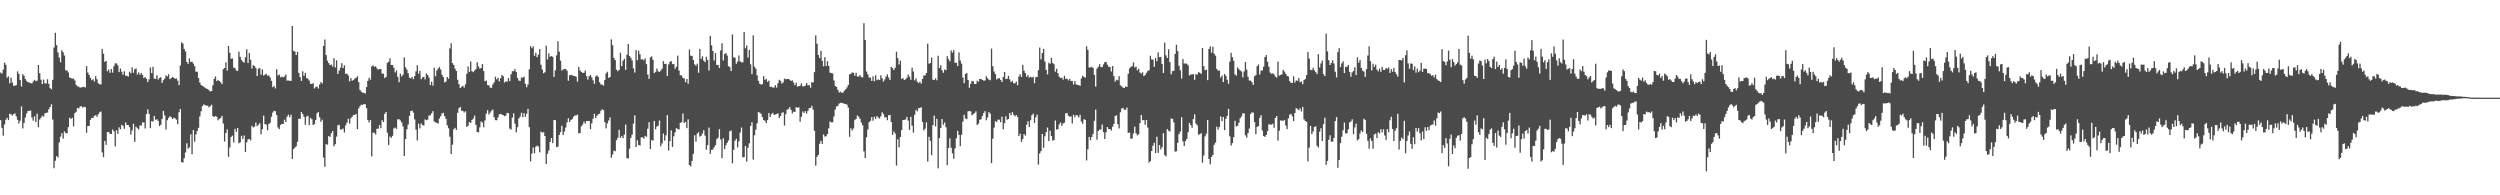 <?xml version="1.0" encoding="UTF-8"?>
<svg xmlns="http://www.w3.org/2000/svg" width="1920" height="150">
  <path d="M0 55.726h1v36.516H0zM1 56.529h1v41.696H1zM2 53.522h1v50.627H2zM3 48.061h1v47.523H3zM4 49.761h1v42.170H4zM5 59.628h1v30.897H5zM6 58.692h1v33.550H6zM7 64.000h1v23.353H7zM8 59.672h1v28.176H8zM9 63.387h1v25.351H9zM10 65.840h1v21.847H10zM11 65.797h1v21.307H11zM12 65.373h1v24.033H12zM13 54.813h1v37.262H13zM14 56.760h1v38.089H14zM15 61.443h1v31.298H15zM16 66.408h1v15.367H16zM17 56.957h1v41.685H17zM18 58.166h1v36.230H18zM19 60.709h1v29.579H19zM20 62.318h1v24.768H20zM21 63.126h1v22.174H21zM22 63.446h1v21.774H22zM23 63.819h1v20.998H23zM24 64.091h1v26.153H24zM25 62.572h1v30.112H25zM26 61.304h1v28.013H26zM27 62.411h1v31.284H27zM28 61.906h1v25.418H28zM29 49.937h1v47.787H29zM30 56.239h1v35.633H30zM31 61.194h1v29.178H31zM32 64.529h1v24.337H32zM33 61.141h1v28.398H33zM34 64.059h1v22.982H34zM35 63.975h1v22.701H35zM36 60.878h1v25.573H36zM37 64.334h1v19.629H37zM38 67.667h1v14.495H38zM39 68.594h1v11.485H39zM40 61.354h1v30.444H40zM41 36.523h1v92.637H41zM42 25.124h1v98.306H42zM43 34.644h1v85.290H43zM44 40.263h1v80.616H44zM45 44.108h1v65.370H45zM46 47.818h1v57.164H46zM47 38.594h1v63.742H47zM48 40.153h1v66.345H48zM49 42.648h1v58.265H49zM50 53.975h1v48.336H50zM51 54.176h1v48.171H51zM52 55.666h1v41.994H52zM53 59.477h1v30.909H53zM54 59.995h1v31.465H54zM55 60.475h1v29.970H55zM56 60.365h1v36.766H56zM57 61.759h1v25.168H57zM58 65.163h1v20.691H58zM59 66.309h1v16.594H59zM60 66.531h1v16.798H60zM61 67.346h1v14.587H61zM62 67.069h1v14.440H62zM63 66.927h1v15.770H63zM64 66.673h1v15.287H64zM65 67.154h1v15.182H65zM66 50.807h1v51.057H66zM67 55.717h1v41.032H67zM68 57.550h1v39.192H68zM69 59.814h1v32.257H69zM70 61.578h1v28.878H70zM71 60.887h1v29.730H71zM72 62.565h1v26.333H72zM73 58.450h1v30.080H73zM74 60.908h1v28.817H74zM75 64.014h1v23.722H75zM76 64.705h1v21.630H76zM77 64.863h1v20.778H77zM78 37.482h1v79.600H78zM79 41.279h1v79.462H79zM80 47.527h1v60.710H80zM81 46.815h1v64.443H81zM82 54.735h1v46.690H82zM83 53.375h1v48.043H83zM84 55.898h1v46.915H84zM85 53.027h1v49.888H85zM86 55.762h1v43.674H86zM87 50.931h1v49.835H87zM88 48.621h1v63.800H88zM89 48.708h1v51.350H89zM90 50.171h1v52.584H90zM91 55.348h1v42.470H91zM92 52.570h1v46.775H92zM93 55.106h1v40.751H93zM94 57.468h1v39.222H94zM95 54.794h1v44.131H95zM96 58.175h1v35.862H96zM97 58.143h1v37.810H97zM98 58.818h1v37.189H98zM99 55.035h1v42.625H99zM100 56.250h1v47.162H100zM101 51.773h1v48.407H101zM102 55.909h1v39.185H102zM103 53.158h1v55.818H103zM104 52.560h1v44.715H104zM105 57.175h1v41.282H105zM106 55.602h1v43.841H106zM107 57.417h1v38.998H107zM108 56.035h1v40.375H108zM109 57.614h1v36.370H109zM110 59.953h1v34.106H110zM111 59.152h1v39.522H111zM112 60.521h1v27.111H112zM113 63.066h1v20.842H113zM114 60.908h1v26.496H114zM115 51.794h1v46.635H115zM116 56.179h1v36.839H116zM117 51.329h1v42.119H117zM118 60.361h1v28.750H118zM119 60.606h1v31.403H119zM120 57.834h1v33.747H120zM121 61.123h1v31.744H121zM122 59.887h1v36.908H122zM123 59.294h1v36.530H123zM124 63.622h1v27.789H124zM125 61.583h1v23.571H125zM126 60.425h1v28.208H126zM127 57.836h1v41.639H127zM128 58.724h1v33.584H128zM129 56.985h1v33.564H129zM130 60.752h1v28.460H130zM131 59.988h1v30.032H131zM132 59.056h1v32.360H132zM133 59.740h1v30.666H133zM134 60.464h1v30.428H134zM135 60.281h1v31.634H135zM136 61.929h1v33.452H136zM137 65.362h1v20.815H137zM138 50.258h1v33.394H138zM139 32.499h1v91.998H139zM140 33.495h1v91.344H140zM141 37.608h1v83.900H141zM142 39.528h1v77.583H142zM143 47.601h1v62.490H143zM144 49.075h1v65.068H144zM145 44.849h1v68.359H145zM146 47.575h1v55.615H146zM147 47.328h1v71.188H147zM148 48.784h1v51.108H148zM149 50.803h1v57.988H149zM150 55.101h1v48.155H150zM151 55.021h1v45.539H151zM152 59.999h1v38.183H152zM153 63.396h1v25.983H153zM154 65.291h1v20.146H154zM155 66.021h1v15.441H155zM156 66.527h1v13.642H156zM157 67.367h1v13.431H157zM158 67.987h1v13.161H158zM159 68.401h1v12.687H159zM160 69.349h1v13.175H160zM161 70.251h1v11.245H161zM162 69.894h1v10.524H162zM163 65.554h1v23.742H163zM164 60.642h1v29.158H164zM165 58.731h1v30.350H165zM166 62.334h1v27.334H166zM167 61.338h1v31.046H167zM168 62.192h1v29.062H168zM169 63.201h1v27.363H169zM170 64.600h1v24.452H170zM171 53.078h1v41.831H171zM172 52.215h1v56.494H172zM173 47.820h1v54.328H173zM174 54.179h1v45.184H174zM175 35.287h1v85.189H175zM176 40.526h1v72.728H176zM177 45.049h1v60.142H177zM178 44.925h1v59.213H178zM179 51.908h1v57.563H179zM180 52.393h1v46.562H180zM181 54.119h1v47.215H181zM182 54.453h1v43.836H182zM183 39.608h1v70.428H183zM184 43.620h1v65.731H184zM185 46.030h1v58.251H185zM186 47.397h1v59.380H186zM187 48.061h1v56.045H187zM188 44.007h1v72.658H188zM189 37.830h1v71.490H189zM190 48.367h1v58.666H190zM191 40.643h1v66.054H191zM192 45.909h1v61.888H192zM193 52.615h1v44.012H193zM194 50.008h1v47.830H194zM195 50.693h1v46.571H195zM196 52.295h1v41.861H196zM197 58.367h1v38.524H197zM198 52.663h1v43.177H198zM199 52.375h1v42.259H199zM200 57.362h1v45.784H200zM201 53.362h1v45.843H201zM202 58.079h1v30.739H202zM203 57.269h1v38.013H203zM204 56.683h1v39.000H204zM205 58.125h1v41.936H205zM206 57.923h1v37.340H206zM207 59.509h1v34.781H207zM208 62.068h1v27.576H208zM209 66.975h1v19.453H209zM210 65.936h1v19.224H210zM211 67.957h1v17.514H211zM212 53.149h1v35.218H212zM213 57.960h1v39.934H213zM214 57.301h1v41.895H214zM215 59.342h1v36.601H215zM216 58.896h1v36.139H216zM217 59.459h1v35.763H217zM218 58.699h1v33.227H218zM219 57.220h1v36.491H219zM220 61.823h1v27.782H220zM221 61.862h1v26.194H221zM222 61.990h1v28.084H222zM223 62.132h1v25.944H223zM224 19.936h1v102.133H224zM225 39.061h1v75.443H225zM226 39.645h1v73.710H226zM227 42.304h1v70.039H227zM228 39.793h1v69.089H228zM229 55.891h1v35.372H229zM230 59.177h1v32.126H230zM231 62.123h1v23.907H231zM232 54.774h1v32.852H232zM233 58.276h1v31.451H233zM234 56.001h1v39.771H234zM235 59.972h1v29.540H235zM236 60.464h1v28.400H236zM237 61.917h1v34.191H237zM238 64.403h1v26.159H238zM239 64.426h1v27.169H239zM240 63.881h1v32.113H240zM241 67.921h1v27.315H241zM242 66.861h1v25.290H242zM243 66.417h1v20.627H243zM244 67.976h1v18.112H244zM245 64.794h1v25.251H245zM246 63.041h1v30.515H246zM247 64.121h1v27.768H247zM248 35.248h1v85.750H248zM249 30.304h1v97.801H249zM250 42.307h1v68.366H250zM251 46.596h1v64.555H251zM252 48.500h1v55.963H252zM253 50.024h1v55.187H253zM254 49.606h1v52.731H254zM255 51.146h1v49.533H255zM256 44.719h1v67.682H256zM257 51.796h1v58.936H257zM258 46.358h1v58.576H258zM259 56.792h1v39.451H259zM260 54.270h1v41.586H260zM261 51.979h1v47.574H261zM262 48.555h1v50.893H262zM263 52.295h1v46.395H263zM264 50.166h1v51.600H264zM265 56.724h1v39.542H265zM266 56.596h1v37.572H266zM267 57.978h1v33.227H267zM268 62.482h1v32.479H268zM269 59.946h1v30.906H269zM270 62.022h1v27.638H270zM271 61.464h1v26.830H271zM272 60.239h1v27.974H272zM273 59.784h1v27.665H273zM274 58.642h1v40.511H274zM275 63.187h1v20.133H275zM276 69.079h1v12.426H276zM277 70.388h1v10.009H277zM278 71.189h1v9.469H278zM279 71.242h1v8.631H279zM280 71.823h1v8.277H280zM281 66.888h1v16.178H281zM282 62.075h1v30.110H282zM283 59.681h1v34.443H283zM284 61.194h1v31.053H284zM285 51.050h1v69.071H285zM286 50.157h1v51.794H286zM287 51.263h1v50.636H287zM288 50.928h1v52.362H288zM289 52.478h1v46.388H289zM290 53.510h1v45.358H290zM291 53.007h1v43.120H291zM292 53.039h1v45.434H292zM293 56.520h1v35.793H293zM294 56.641h1v37.070H294zM295 59.974h1v27.452H295zM296 59.024h1v26.972H296zM297 48.253h1v53.708H297zM298 47.420h1v64.008H298zM299 44.735h1v60.098H299zM300 49.924h1v55.976H300zM301 49.905h1v54.454H301zM302 52.041h1v46.633H302zM303 55.614h1v42.403H303zM304 54.078h1v44.891H304zM305 58.971h1v32.696H305zM306 63.132h1v28.441H306zM307 56.632h1v35.880H307zM308 58.699h1v35.349H308zM309 57.346h1v39.714H309zM310 44.021h1v75.796H310zM311 51.723h1v55.024H311zM312 53.476h1v45.805H312zM313 56.232h1v39.419H313zM314 59.718h1v29.270H314zM315 60.196h1v25.141H315zM316 59.072h1v25.811H316zM317 60.821h1v25.731H317zM318 58.443h1v33.296H318zM319 54.797h1v44.804H319zM320 50.098h1v57.755H320zM321 56.618h1v38.386H321zM322 54.355h1v44.239H322zM323 60.837h1v33.914H323zM324 59.358h1v36.638H324zM325 59.052h1v37.386H325zM326 60.999h1v30.732H326zM327 56.385h1v35.978H327zM328 57.660h1v34.207H328zM329 59.578h1v29.229H329zM330 65.327h1v23.122H330zM331 62.782h1v24.303H331zM332 65.765h1v19.581H332zM333 52.043h1v41.236H333zM334 58.594h1v35.415H334zM335 54.112h1v40.265H335zM336 52.650h1v42.282H336zM337 51.565h1v39.448H337zM338 53.391h1v35.791H338zM339 57.438h1v29.712H339zM340 59.262h1v27.432H340zM341 63.293h1v25.942H341zM342 62.643h1v28.645H342zM343 59.120h1v37.132H343zM344 60.498h1v37.993H344zM345 37.161h1v67.835H345zM346 33.266h1v85.022H346zM347 48.422h1v62.683H347zM348 49.805h1v49.483H348zM349 52.766h1v45.427H349zM350 54.549h1v45.248H350zM351 61.251h1v25.372H351zM352 64.684h1v18.489H352zM353 67.612h1v14.509H353zM354 66.657h1v18.336H354zM355 65.829h1v19.480H355zM356 67.259h1v19.185H356zM357 64.705h1v20.726H357zM358 56.689h1v40.762H358zM359 51.052h1v45.512H359zM360 55.174h1v38.585H360zM361 47.214h1v47.260H361zM362 54.666h1v37.560H362zM363 55.396h1v35.624H363zM364 54.174h1v34.612H364zM365 53.117h1v42.726H365zM366 47.765h1v53.660H366zM367 50.990h1v50.703H367zM368 52.707h1v45.127H368zM369 52.279h1v41.009H369zM370 49.203h1v44.937H370zM371 54.572h1v43.154H371zM372 62.357h1v30.149H372zM373 61.924h1v25.310H373zM374 65.311h1v19.332H374zM375 65.545h1v22.477H375zM376 67.268h1v19.284H376zM377 67.458h1v17.510H377zM378 64.861h1v19.306H378zM379 63.215h1v26.819H379zM380 58.900h1v33.346H380zM381 60.960h1v31.424H381zM382 59.683h1v30.458H382zM383 62.535h1v25.237H383zM384 60.157h1v27.306H384zM385 57.616h1v30.462H385zM386 58.582h1v29.858H386zM387 63.334h1v25.928H387zM388 62.547h1v26.166H388zM389 62.691h1v23.996H389zM390 59.921h1v27.082H390zM391 62.251h1v36.473H391zM392 57.021h1v42.502H392zM393 54.682h1v35.706H393zM394 54.620h1v32.426H394zM395 53.057h1v41.911H395zM396 55.371h1v46.283H396zM397 59.862h1v37.867H397zM398 61.880h1v29.064H398zM399 62.119h1v27.432H399zM400 59.505h1v27.063H400zM401 59.690h1v30.364H401zM402 58.809h1v28.057H402zM403 64.368h1v25.356H403zM404 66.955h1v20.449H404zM405 64.858h1v18.775H405zM406 53.242h1v44.440H406zM407 35.440h1v88.524H407zM408 37.035h1v80.911H408zM409 35.582h1v77.679H409zM410 42.899h1v74.871H410zM411 40.469h1v72.229H411zM412 43.952h1v67.817H412zM413 41.933h1v70.618H413zM414 37.692h1v79.291H414zM415 49.690h1v51.366H415zM416 53.350h1v48.531H416zM417 56.321h1v45.139H417zM418 55.513h1v48.945H418zM419 35.120h1v90.895H419zM420 45.644h1v72.472H420zM421 41.002h1v74.624H421zM422 43.586h1v65.427H422zM423 43.066h1v62.955H423zM424 43.645h1v66.258H424zM425 59.061h1v33.081H425zM426 54.018h1v38.318H426zM427 42.503h1v70.570H427zM428 31.689h1v80.947H428zM429 39.681h1v64.049H429zM430 46.550h1v54.919H430zM431 54.112h1v42.481H431zM432 53.345h1v50.389H432zM433 52.972h1v48.107H433zM434 53.064h1v44.907H434zM435 54.266h1v39.673H435zM436 62.013h1v28.824H436zM437 57.818h1v35.876H437zM438 57.458h1v34.587H438zM439 57.852h1v33.674H439zM440 58.191h1v31.515H440zM441 58.392h1v30.263H441zM442 59.086h1v29.574H442zM443 62.714h1v25.299H443zM444 51.366h1v51.044H444zM445 54.073h1v48.135H445zM446 55.231h1v41.799H446zM447 56.005h1v39.618H447zM448 55.870h1v37.505H448zM449 54.188h1v40.774H449zM450 58.477h1v34.470H450zM451 61.082h1v31.891H451zM452 58.395h1v34.486H452zM453 57.575h1v41.669H453zM454 59.418h1v35.301H454zM455 61.702h1v29.501H455zM456 64.327h1v23.040H456zM457 58.674h1v32.039H457zM458 57.813h1v31.156H458zM459 59.189h1v28.544H459zM460 63.158h1v24.166H460zM461 64.796h1v20.243H461zM462 64.970h1v18.952H462zM463 65.749h1v18.842H463zM464 61.388h1v32.408H464zM465 56.316h1v42.275H465zM466 55.094h1v39.682H466zM467 59.789h1v32.774H467zM468 59.111h1v31.073H468zM469 30.240h1v90.961H469zM470 34.721h1v83.955H470zM471 44.451h1v71.250H471zM472 46.246h1v69.929H472zM473 53.439h1v54.214H473zM474 54.698h1v51.151H474zM475 53.700h1v45.976H475zM476 40.556h1v65.280H476zM477 50.803h1v53.683H477zM478 46.664h1v59.471H478zM479 45.122h1v58.228H479zM480 53.611h1v42.014H480zM481 41.970h1v79.494H481zM482 33.783h1v87.995H482zM483 43.011h1v71.179H483zM484 44.408h1v61.481H484zM485 46.447h1v57.002H485zM486 52.444h1v42.593H486zM487 55.708h1v32.923H487zM488 38.466h1v74.447H488zM489 46.227h1v61.492H489zM490 38.972h1v72.319H490zM491 41.734h1v70.066H491zM492 45.653h1v59.876H492zM493 45.474h1v60.005H493zM494 46.328h1v60.190H494zM495 44.870h1v59.480H495zM496 49.255h1v55.791H496zM497 57.227h1v41.589H497zM498 60.567h1v33.271H498zM499 44.092h1v70.389H499zM500 43.275h1v64.278H500zM501 45.943h1v62.092H501zM502 56.170h1v36.715H502zM503 55.158h1v44.102H503zM504 52.643h1v44.518H504zM505 54.769h1v41.735H505zM506 55.257h1v37.299H506zM507 54.169h1v58.204H507zM508 52.755h1v57.361H508zM509 46.948h1v55.642H509zM510 49.134h1v58.913H510zM511 48.958h1v54.967H511zM512 58.308h1v30.137H512zM513 49.514h1v66.169H513zM514 47.619h1v60.847H514zM515 46.852h1v53.278H515zM516 49.285h1v63.562H516zM517 49.045h1v55.658H517zM518 52.849h1v48.760H518zM519 51.256h1v47.148H519zM520 42.686h1v56.400H520zM521 54.188h1v45.228H521zM522 57.779h1v36.507H522zM523 57.884h1v35.999H523zM524 59.793h1v27.393H524zM525 60.210h1v34.234H525zM526 63.110h1v30.430H526zM527 60.681h1v37.718H527zM528 64.330h1v27.327H528zM529 38.001h1v88.739H529zM530 42.826h1v84.949H530zM531 42.860h1v80.733H531zM532 46.104h1v72.028H532zM533 49.429h1v54.482H533zM534 50.498h1v58.284H534zM535 48.921h1v53.710H535zM536 55.785h1v45.695H536zM537 37.576h1v67.343H537zM538 45.186h1v59.098H538zM539 43.236h1v59.332H539zM540 46.580h1v53.438H540zM541 47.754h1v56.448H541zM542 43.623h1v71.277H542zM543 46.095h1v65.370H543zM544 54.151h1v43.843H544zM545 27.521h1v90.650H545zM546 34.822h1v80.282H546zM547 39.171h1v75.610H547zM548 46.440h1v66.617H548zM549 40.846h1v70.593H549zM550 49.919h1v56.917H550zM551 49.796h1v55.969H551zM552 52.162h1v46.992H552zM553 38.821h1v68.357H553zM554 33.174h1v88.341H554zM555 46.516h1v59.700H555zM556 41.524h1v72.996H556zM557 40.709h1v70.916H557zM558 42.629h1v67.047H558zM559 50.784h1v57.091H559zM560 51.572h1v49.222H560zM561 54.556h1v45.619H561zM562 26.422h1v98.915H562zM563 44.035h1v71.037H563zM564 44.328h1v63.756H564zM565 48.930h1v57.615H565zM566 47.239h1v65.979H566zM567 42.622h1v65.942H567zM568 47.179h1v54.607H568zM569 47.889h1v50.082H569zM570 47.880h1v72.969H570zM571 24.582h1v96.070H571zM572 37.058h1v74.983H572zM573 34.914h1v89.192H573zM574 44.213h1v69.320H574zM575 38.351h1v71.689H575zM576 49.397h1v47.336H576zM577 56.953h1v36.928H577zM578 27.127h1v95.463H578zM579 51.176h1v52.774H579zM580 52.785h1v46.809H580zM581 57.891h1v36.839H581zM582 62.075h1v23.905H582zM583 64.318h1v22.252H583zM584 64.986h1v22.392H584zM585 64.597h1v25.340H585zM586 58.475h1v33.809H586zM587 61.322h1v31.396H587zM588 60.521h1v34.056H588zM589 62.860h1v29.426H589zM590 61.880h1v24.903H590zM591 66.779h1v23.058H591zM592 66.566h1v21.115H592zM593 67.335h1v19.316H593zM594 67.172h1v21.028H594zM595 65.403h1v22.536H595zM596 67.278h1v20.201H596zM597 63.906h1v23.108H597zM598 61.253h1v29.396H598zM599 62.121h1v26.944H599zM600 64.208h1v22.426H600zM601 63.279h1v23.010H601zM602 60.384h1v36.015H602zM603 60.896h1v26.812H603zM604 60.667h1v23.628H604zM605 60.610h1v23.168H605zM606 61.244h1v21.014H606zM607 62.215h1v22.179H607zM608 61.681h1v25.390H608zM609 63.373h1v22.325H609zM610 65.421h1v20.577H610zM611 63.535h1v18.794H611zM612 66.536h1v16.242H612zM613 66.126h1v16.276H613zM614 65.801h1v27.711H614zM615 64.005h1v25.708H615zM616 66.341h1v19.242H616zM617 66.257h1v20.540H617zM618 65.691h1v19.634H618zM619 63.698h1v23.491H619zM620 65.524h1v19.620H620zM621 65.343h1v17.681H621zM622 67.346h1v15.537H622zM623 63.114h1v18.210H623zM624 63.316h1v20.888H624zM625 55.380h1v45.081H625zM626 27.187h1v100.048H626zM627 33.655h1v86.791H627zM628 42.263h1v76.720H628zM629 44.582h1v65.827H629zM630 39.038h1v69.114H630zM631 46.646h1v63.836H631zM632 50.880h1v52.383H632zM633 43.941h1v60.950H633zM634 50.686h1v53.932H634zM635 47.026h1v55.898H635zM636 50.624h1v47.942H636zM637 55.847h1v37.430H637zM638 56.129h1v37.867H638zM639 56.435h1v37.535H639zM640 61.800h1v27.638H640zM641 65.996h1v18.107H641zM642 66.758h1v15.022H642zM643 69.035h1v12.245H643zM644 70.999h1v8.588H644zM645 70.409h1v8.535H645zM646 71.219h1v7.789H646zM647 71.054h1v8.290H647zM648 69.656h1v10.062H648zM649 68.543h1v11.254H649zM650 67.113h1v13.307H650zM651 65.254h1v17.384H651zM652 57.081h1v47.981H652zM653 56.687h1v41.806H653zM654 55.595h1v44.660H654zM655 55.930h1v42.710H655zM656 58.131h1v34.147H656zM657 55.911h1v35.365H657zM658 58.743h1v29.913H658zM659 58.797h1v30.920H659zM660 57.715h1v33.557H660zM661 59.191h1v34.894H661zM662 59.507h1v36.626H662zM663 17.823h1v98.430H663zM664 30.666h1v90.753H664zM665 54.916h1v50.549H665zM666 57.085h1v42.342H666zM667 59.544h1v34.285H667zM668 59.587h1v33.177H668zM669 62.123h1v27.837H669zM670 58.614h1v34.099H670zM671 62.409h1v27.242H671zM672 57.829h1v33.424H672zM673 61.624h1v27.496H673zM674 60.949h1v29.393H674zM675 61.418h1v29.595H675zM676 57.877h1v31.449H676zM677 60.139h1v26.070H677zM678 62.668h1v24.958H678zM679 60.972h1v29.190H679zM680 58.807h1v31.183H680zM681 57.106h1v35.221H681zM682 59.621h1v28.892H682zM683 61.391h1v26.871H683zM684 51.421h1v42.282H684zM685 52.393h1v51.177H685zM686 53.735h1v47.219H686zM687 52.027h1v50.549H687zM688 39.725h1v87.384H688zM689 44.646h1v62.325H689zM690 49.567h1v63.633H690zM691 46.509h1v58.718H691zM692 60.571h1v39.352H692zM693 59.990h1v32.206H693zM694 61.446h1v30.600H694zM695 60.905h1v30.868H695zM696 59.756h1v30.018H696zM697 57.239h1v35.370H697zM698 58.859h1v40.890H698zM699 61.240h1v28.483H699zM700 52.020h1v44.500H700zM701 54.952h1v46.878H701zM702 61.700h1v26.443H702zM703 60.171h1v24.216H703zM704 62.801h1v22.744H704zM705 63.821h1v19.286H705zM706 62.723h1v20.156H706zM707 64.181h1v18.212H707zM708 60.610h1v33.040H708zM709 58.031h1v42.104H709zM710 57.905h1v40.888H710zM711 56.065h1v37.881H711zM712 33.552h1v90.492H712zM713 48.889h1v56.182H713zM714 48.457h1v59.709H714zM715 44.174h1v75.029H715zM716 61.246h1v34.848H716zM717 61.501h1v27.272H717zM718 60.233h1v36.777H718zM719 61.636h1v29.581H719zM720 42.783h1v86.498H720zM721 52.286h1v53.726H721zM722 50.084h1v48.256H722zM723 53.941h1v37.523H723zM724 55.863h1v39.986H724zM725 53.334h1v40.751H725zM726 53.904h1v43.834H726zM727 43.128h1v83.685H727zM728 45.490h1v68.148H728zM729 47.134h1v59.103H729zM730 38.759h1v74.710H730zM731 40.455h1v77.363H731zM732 38.450h1v83.523H732zM733 48.262h1v65.642H733zM734 48.255h1v57.956H734zM735 50.757h1v49.762H735zM736 40.256h1v63.337H736zM737 46.426h1v65.876H737zM738 48.839h1v54.674H738zM739 59.475h1v34.001H739zM740 63.858h1v24.326H740zM741 56.827h1v34.152H741zM742 56.026h1v35.512H742zM743 61.416h1v24.118H743zM744 67.451h1v17.796H744zM745 64.394h1v21.183H745zM746 62.098h1v26.464H746zM747 62.560h1v25.164H747zM748 64.584h1v22.232H748zM749 64.520h1v21.032H749zM750 62.006h1v33.932H750zM751 62.807h1v32.165H751zM752 60.599h1v31.453H752zM753 60.626h1v30.904H753zM754 61.425h1v27.668H754zM755 61.935h1v24.900H755zM756 61.798h1v23.577H756zM757 58.559h1v33.804H757zM758 60.182h1v30.016H758zM759 61.253h1v24.884H759zM760 61.624h1v25.697H760zM761 37.326h1v88.036H761zM762 50.908h1v55.612H762zM763 54.925h1v43.079H763zM764 56.937h1v36.017H764zM765 61.006h1v32.639H765zM766 60.228h1v31.605H766zM767 60.059h1v31.916H767zM768 61.377h1v32.502H768zM769 62.959h1v26.683H769zM770 59.122h1v40.170H770zM771 55.293h1v39.318H771zM772 60.729h1v28.581H772zM773 60.459h1v31.483H773zM774 58.216h1v33.113H774zM775 60.990h1v25.791H775zM776 63.078h1v25.450H776zM777 62.052h1v24.044H777zM778 63.826h1v24.262H778zM779 64.025h1v25.381H779zM780 62.608h1v25.775H780zM781 65.428h1v24.324H781zM782 58.786h1v45.704H782zM783 57.053h1v45.626H783zM784 59.136h1v49.803H784zM785 49.743h1v57.047H785zM786 54.263h1v48.645H786zM787 56.163h1v48.025H787zM788 59.040h1v36.757H788zM789 57.637h1v35.509H789zM790 59.601h1v37.995H790zM791 58.930h1v33.447H791zM792 59.521h1v29.027H792zM793 58.960h1v28.322H793zM794 63.892h1v30.545H794zM795 59.333h1v30.797H795zM796 59.033h1v29.043H796zM797 53.925h1v72.468H797zM798 36.504h1v81.360H798zM799 45.564h1v70.536H799zM800 40.714h1v62.218H800zM801 37.523h1v75.962H801zM802 47.227h1v57.446H802zM803 53.645h1v47.844H803zM804 57.079h1v40.874H804zM805 48.209h1v60.133H805zM806 48.983h1v51.415H806zM807 44.408h1v60.053H807zM808 48.370h1v59.545H808zM809 49.292h1v58.290H809zM810 55.016h1v37.494H810zM811 52.805h1v46.741H811zM812 56.229h1v42.946H812zM813 58.878h1v36.757H813zM814 59.951h1v34.175H814zM815 59.653h1v37.077H815zM816 61.210h1v33.658H816zM817 58.182h1v36.047H817zM818 60.519h1v26.608H818zM819 60.402h1v26.313H819zM820 61.755h1v27.114H820zM821 60.615h1v28.981H821zM822 62.139h1v27.203H822zM823 62.173h1v32.708H823zM824 64.879h1v23.319H824zM825 62.258h1v27.768H825zM826 64.696h1v23.642H826zM827 65.282h1v23.475H827zM828 65.334h1v24.901H828zM829 65.881h1v22.277H829zM830 60.258h1v33.193H830zM831 58.198h1v36.864H831zM832 59.104h1v32.426H832zM833 59.642h1v32.406H833zM834 35.555h1v87.668H834zM835 38.276h1v76.413H835zM836 51.826h1v53.362H836zM837 51.778h1v55.931H837zM838 51.187h1v54.006H838zM839 52.247h1v50.609H839zM840 57.518h1v35.237H840zM841 66.520h1v17.652H841zM842 52.711h1v54.560H842zM843 51.308h1v49.309H843zM844 49.242h1v50.243H844zM845 51.453h1v48.073H845zM846 51.581h1v44.040H846zM847 49.434h1v52.028H847zM848 47.791h1v58.938H848zM849 47.569h1v54.051H849zM850 49.711h1v47.835H850zM851 51.240h1v47.862H851zM852 51.476h1v47.636H852zM853 54.948h1v45.303H853zM854 50.748h1v46.564H854zM855 58.525h1v36.654H855zM856 62.693h1v26.377H856zM857 61.178h1v27.297H857zM858 61.693h1v33.669H858zM859 58.500h1v40.101H859zM860 65.499h1v20.707H860zM861 66.376h1v16.997H861zM862 67.291h1v15.550H862zM863 67.587h1v16.716H863zM864 66.454h1v17.812H864zM865 66.756h1v15.889H865zM866 56.609h1v45.477H866zM867 52.590h1v49.206H867zM868 51.402h1v55.084H868zM869 50.890h1v55.493H869zM870 47.930h1v54.637H870zM871 51.752h1v45.500H871zM872 51.146h1v51.190H872zM873 54.014h1v49.945H873zM874 52.764h1v50.364H874zM875 55.657h1v38.892H875zM876 56.564h1v31.742H876zM877 55.486h1v36.834H877zM878 58.463h1v33.816H878zM879 57.651h1v38.137H879zM880 55.934h1v36.212H880zM881 54.655h1v43.355H881zM882 53.881h1v71.040H882zM883 42.824h1v80.916H883zM884 45.612h1v70.337H884zM885 45.840h1v66.082H885zM886 51.315h1v58.281H886zM887 44.495h1v72.992H887zM888 47.120h1v57.910H888zM889 40.185h1v77.164H889zM890 43.906h1v67.498H890zM891 43.696h1v71.028H891zM892 49.084h1v63.946H892zM893 56.012h1v46.242H893zM894 32.698h1v86.368H894zM895 42.480h1v77.698H895zM896 44.547h1v54.646H896zM897 37.852h1v62.570H897zM898 47.699h1v53.335H898zM899 57.037h1v33.923H899zM900 54.650h1v36.667H900zM901 54.369h1v39.583H901zM902 41.409h1v75.093H902zM903 34.378h1v81.838H903zM904 39.237h1v70.410H904zM905 50.475h1v52.422H905zM906 54.039h1v47.043H906zM907 60.336h1v29.677H907zM908 45.360h1v63.298H908zM909 48.832h1v63.346H909zM910 48.667h1v59.671H910zM911 48.935h1v57.688H911zM912 50.196h1v51.401H912zM913 57.973h1v36.370H913zM914 57.198h1v38.904H914zM915 57.218h1v40.973H915zM916 56.822h1v34.617H916zM917 61.258h1v26.532H917zM918 56.895h1v38.052H918zM919 57.321h1v39.002H919zM920 55.360h1v48.098H920zM921 55.975h1v47.098H921zM922 56.744h1v45.571H922zM923 36.868h1v88.128H923zM924 50.784h1v68.677H924zM925 53.902h1v50.842H925zM926 53.485h1v49.185H926zM927 61.526h1v30.588H927zM928 37.592h1v84.507H928zM929 35.635h1v90.579H929zM930 40.411h1v80.092H930zM931 35.889h1v83.115H931zM932 41.192h1v70.009H932zM933 42.691h1v66.809H933zM934 52.892h1v44.390H934zM935 54.288h1v45.269H935zM936 54.144h1v43.429H936zM937 59.576h1v29.870H937zM938 58.031h1v35.106H938zM939 63.059h1v26.819H939zM940 56.763h1v43.179H940zM941 58.147h1v33.076H941zM942 61.251h1v27.771H942zM943 64.288h1v19.316H943zM944 47.335h1v57.409H944zM945 40.622h1v71.218H945zM946 43.943h1v66.004H946zM947 46.690h1v58.746H947zM948 57.133h1v35.644H948zM949 58.088h1v39.016H949zM950 51.787h1v44.829H950zM951 53.123h1v41.135H951zM952 54.108h1v36.649H952zM953 54.893h1v34.539H953zM954 59.356h1v27.665H954zM955 54.863h1v32.275H955zM956 47.685h1v56.230H956zM957 53.469h1v52.252H957zM958 58.983h1v43.324H958zM959 61.860h1v36.867H959zM960 61.915h1v25.608H960zM961 63.187h1v23.085H961zM962 65.154h1v21.369H962zM963 58.582h1v35.203H963zM964 57.658h1v45.354H964zM965 50.839h1v46.642H965zM966 49.471h1v47.281H966zM967 57.305h1v33.202H967zM968 54.243h1v34.241H968zM969 54.119h1v46.111H969zM970 51.215h1v53.223H970zM971 43.831h1v61.318H971zM972 42.268h1v61.398H972zM973 47.404h1v53.328H973zM974 51.180h1v44.335H974zM975 55.728h1v39.870H975zM976 56.738h1v38.993H976zM977 56.252h1v38.787H977zM978 57.124h1v41.035H978zM979 58.777h1v31.861H979zM980 59.592h1v29.549H980zM981 47.273h1v60.721H981zM982 58.136h1v42.268H982zM983 57.481h1v35.008H983zM984 57.079h1v35.589H984zM985 53.641h1v39.135H985zM986 55.012h1v37.095H986zM987 56.776h1v39.609H987zM988 58.260h1v40.909H988zM989 58.813h1v32.168H989zM990 62.254h1v25.805H990zM991 63.590h1v23.838H991zM992 63.677h1v25.658H992zM993 58.553h1v34.429H993zM994 63.311h1v23.513H994zM995 61.727h1v21.300H995zM996 62.034h1v21.785H996zM997 59.832h1v24.747H997zM998 63.126h1v20.133H998zM999 62.585h1v23.035H999zM1000 64.682h1v17.464H1000zM1001 61.478h1v30.220H1001zM1002 60.697h1v32.264H1002zM1003 57.639h1v35.914H1003zM1004 39.876h1v84.040H1004zM1005 44.978h1v68.334H1005zM1006 53.641h1v43.024H1006zM1007 53.881h1v49.078H1007zM1008 52.009h1v48.970H1008zM1009 53.950h1v43.534H1009zM1010 55.403h1v41.559H1010zM1011 56.861h1v55.093H1011zM1012 41.602h1v71.692H1012zM1013 51.826h1v49.355H1013zM1014 48.754h1v49.689H1014zM1015 46.463h1v61.813H1015zM1016 56.992h1v38.329H1016zM1017 58.431h1v31.932H1017zM1018 25.841h1v100.783H1018zM1019 39.459h1v84.148H1019zM1020 46.252h1v61.094H1020zM1021 49.848h1v54.074H1021zM1022 48.349h1v60.488H1022zM1023 46.211h1v62.552H1023zM1024 48.820h1v57.057H1024zM1025 55.096h1v37.899H1025zM1026 59.438h1v30.538H1026zM1027 40.043h1v88.847H1027zM1028 37.029h1v85.844H1028zM1029 51.498h1v58.453H1029zM1030 48.713h1v56.278H1030zM1031 47.067h1v53.044H1031zM1032 56.115h1v38.025H1032zM1033 51.281h1v51.213H1033zM1034 51.361h1v51.044H1034zM1035 49.846h1v49.469H1035zM1036 55.174h1v38.821H1036zM1037 58.887h1v34.466H1037zM1038 55.575h1v36.084H1038zM1039 54.531h1v48.574H1039zM1040 51.640h1v46.271H1040zM1041 57.694h1v37.301H1041zM1042 44.032h1v63.820H1042zM1043 48.141h1v58.727H1043zM1044 46.124h1v56.361H1044zM1045 52.123h1v48.034H1045zM1046 54.202h1v47.247H1046zM1047 54.973h1v36.237H1047zM1048 59.047h1v33.147H1048zM1049 53.151h1v49.584H1049zM1050 42.670h1v65.397H1050zM1051 35.557h1v78.604H1051zM1052 46.976h1v59.304H1052zM1053 54.050h1v54.166H1053zM1054 48.944h1v65.271H1054zM1055 51.389h1v51.868H1055zM1056 49.601h1v52.998H1056zM1057 53.478h1v52.612H1057zM1058 54.799h1v46.743H1058zM1059 52.654h1v49.824H1059zM1060 55.156h1v44.163H1060zM1061 51.347h1v50.343H1061zM1062 53.689h1v45.576H1062zM1063 53.687h1v50.330H1063zM1064 52.229h1v55.214H1064zM1065 52.819h1v46.374H1065zM1066 51.821h1v49.773H1066zM1067 56.010h1v36.345H1067zM1068 53.110h1v36.544H1068zM1069 55.067h1v43.967H1069zM1070 52.098h1v56.235H1070zM1071 55.261h1v45.159H1071zM1072 57.079h1v41.421H1072zM1073 58.905h1v28.498H1073zM1074 46.019h1v68.826H1074zM1075 46.129h1v61.991H1075zM1076 46.390h1v59.236H1076zM1077 44.518h1v62.415H1077zM1078 63.295h1v29.490H1078zM1079 42.444h1v75.242H1079zM1080 38.633h1v69.595H1080zM1081 48.756h1v55.260H1081zM1082 52.782h1v48.196H1082zM1083 48.750h1v61.733H1083zM1084 48.930h1v65.404H1084zM1085 53.838h1v51.508H1085zM1086 51.009h1v59.753H1086zM1087 55.804h1v42.520H1087zM1088 52.707h1v48.409H1088zM1089 55.463h1v42.934H1089zM1090 54.192h1v48.128H1090zM1091 48.292h1v59.414H1091zM1092 55.188h1v45.848H1092zM1093 52.782h1v54.019H1093zM1094 52.611h1v45.134H1094zM1095 53.009h1v47.505H1095zM1096 56.225h1v41.300H1096zM1097 56.195h1v43.825H1097zM1098 56.989h1v39.471H1098zM1099 58.241h1v37.581H1099zM1100 57.671h1v37.878H1100zM1101 59.486h1v33.024H1101zM1102 57.339h1v39.160H1102zM1103 60.777h1v30.103H1103zM1104 61.741h1v24.697H1104zM1105 62.240h1v24.685H1105zM1106 63.046h1v22.625H1106zM1107 37.848h1v79.700H1107zM1108 46.955h1v64.482H1108zM1109 47.525h1v66.146H1109zM1110 50.141h1v55.924H1110zM1111 47.225h1v62.941H1111zM1112 38.937h1v88.778H1112zM1113 45.834h1v60.758H1113zM1114 51.627h1v51.719H1114zM1115 45.403h1v72.827H1115zM1116 47.596h1v64.074H1116zM1117 50.370h1v63.404H1117zM1118 49.136h1v56.695H1118zM1119 47.939h1v56.315H1119zM1120 37.578h1v66.205H1120zM1121 49.647h1v58.290H1121zM1122 50.221h1v52.710H1122zM1123 61.526h1v29.345H1123zM1124 64.270h1v25.724H1124zM1125 61.082h1v30.046H1125zM1126 59.802h1v33.722H1126zM1127 27.381h1v102.193H1127zM1128 40.624h1v80.719H1128zM1129 45.044h1v75.631H1129zM1130 42.732h1v68.080H1130zM1131 45.559h1v61.344H1131zM1132 58.225h1v34.356H1132zM1133 58.470h1v37.327H1133zM1134 59.747h1v28.860H1134zM1135 48.859h1v52.742H1135zM1136 46.442h1v57.173H1136zM1137 46.955h1v51.636H1137zM1138 50.278h1v49.091H1138zM1139 60.693h1v30.085H1139zM1140 45.776h1v77.109H1140zM1141 48.640h1v57.123H1141zM1142 45.321h1v61.364H1142zM1143 46.962h1v56.063H1143zM1144 51.290h1v48.315H1144zM1145 52.293h1v46.310H1145zM1146 45.465h1v64.186H1146zM1147 43.515h1v68.503H1147zM1148 53.014h1v49.174H1148zM1149 47.326h1v66.015H1149zM1150 51.473h1v48.769H1150zM1151 49.869h1v54.321H1151zM1152 53.558h1v51.719H1152zM1153 52.503h1v44.878H1153zM1154 56.625h1v37.333H1154zM1155 52.144h1v47.169H1155zM1156 45.612h1v65.477H1156zM1157 52.963h1v49.107H1157zM1158 59.161h1v33.449H1158zM1159 59.548h1v27.141H1159zM1160 53.961h1v52.246H1160zM1161 53.080h1v49.311H1161zM1162 50.487h1v48.363H1162zM1163 38.887h1v74.580H1163zM1164 47.548h1v56.880H1164zM1165 49.553h1v54.745H1165zM1166 59.704h1v36.642H1166zM1167 47.859h1v69.428H1167zM1168 48.255h1v58.627H1168zM1169 50.455h1v52.172H1169zM1170 44.934h1v61.502H1170zM1171 50.871h1v49.741H1171zM1172 52.666h1v47.235H1172zM1173 44.206h1v58.402H1173zM1174 45.582h1v52.396H1174zM1175 38.638h1v81.822H1175zM1176 30.824h1v93.250H1176zM1177 38.965h1v73.067H1177zM1178 46.298h1v65.894H1178zM1179 43.510h1v64.532H1179zM1180 47.411h1v52.861H1180zM1181 51.627h1v47.253H1181zM1182 56.449h1v40.181H1182zM1183 37.470h1v86.594H1183zM1184 43.524h1v79.545H1184zM1185 47.882h1v66.745H1185zM1186 46.252h1v52.678H1186zM1187 52.943h1v46.029H1187zM1188 47.775h1v52.053H1188zM1189 45.582h1v53.829H1189zM1190 61.333h1v30.549H1190zM1191 40.901h1v76.047H1191zM1192 43.552h1v72.580H1192zM1193 35.696h1v80.732H1193zM1194 41.265h1v73.019H1194zM1195 46.362h1v62.818H1195zM1196 50.452h1v56.430H1196zM1197 44.724h1v61.243H1197zM1198 47.791h1v58.776H1198zM1199 48.795h1v61.536H1199zM1200 30.354h1v96.306H1200zM1201 45.916h1v64.388H1201zM1202 49.519h1v48.993H1202zM1203 53.412h1v45.230H1203zM1204 52.668h1v48.174H1204zM1205 52.380h1v45.061H1205zM1206 56.591h1v33.815H1206zM1207 53.000h1v51.554H1207zM1208 45.490h1v55.589H1208zM1209 56.543h1v41.907H1209zM1210 58.878h1v31.852H1210zM1211 60.532h1v25.457H1211zM1212 60.519h1v32.431H1212zM1213 53.366h1v42.122H1213zM1214 54.742h1v36.253H1214zM1215 50.743h1v37.663H1215zM1216 55.094h1v33.358H1216zM1217 57.662h1v31.083H1217zM1218 58.527h1v29.231H1218zM1219 60.947h1v31.637H1219zM1220 59.475h1v28.370H1220zM1221 58.315h1v29.684H1221zM1222 63.325h1v26.393H1222zM1223 62.276h1v28.785H1223zM1224 61.441h1v28.917H1224zM1225 48.965h1v47.327H1225zM1226 67.662h1v15.262H1226zM1227 68.317h1v14.040H1227zM1228 68.122h1v13.838H1228zM1229 68.319h1v14.981H1229zM1230 67.623h1v14.807H1230zM1231 67.921h1v13.532H1231zM1232 69.585h1v11.991H1232zM1233 59.473h1v39.851H1233zM1234 55.575h1v40.401H1234zM1235 54.115h1v43.486H1235zM1236 54.188h1v41.655H1236zM1237 54.494h1v43.935H1237zM1238 64.229h1v19.041H1238zM1239 67.847h1v14.303H1239zM1240 68.465h1v12.781H1240zM1241 69.246h1v12.715H1241zM1242 70.077h1v10.346H1242zM1243 70.287h1v9.975H1243zM1244 69.676h1v11.389H1244zM1245 58.591h1v30.620H1245zM1246 53.304h1v47.331H1246zM1247 54.659h1v41.396H1247zM1248 60.551h1v35.358H1248zM1249 62.107h1v30.451H1249zM1250 66.193h1v20.112H1250zM1251 67.541h1v15.775H1251zM1252 70.482h1v9.094H1252zM1253 70.908h1v8.077H1253zM1254 70.251h1v8.629H1254zM1255 71.429h1v6.706H1255zM1256 71.516h1v6.290H1256zM1257 66.010h1v21.957H1257zM1258 59.878h1v39.602H1258zM1259 61.235h1v32.486H1259zM1260 61.931h1v32.133H1260zM1261 59.610h1v33.410H1261zM1262 62.659h1v24.949H1262zM1263 61.668h1v26.338H1263zM1264 63.620h1v22.078H1264zM1265 64.870h1v21.417H1265zM1266 65.183h1v20.897H1266zM1267 64.478h1v22.394H1267zM1268 65.064h1v20.591H1268zM1269 63.027h1v27.677H1269zM1270 54.499h1v46.246H1270zM1271 54.712h1v51.330H1271zM1272 57.555h1v48.100H1272zM1273 57.953h1v42.914H1273zM1274 56.596h1v40.941H1274zM1275 59.862h1v34.706H1275zM1276 58.331h1v41.277H1276zM1277 61.951h1v34.679H1277zM1278 56.454h1v42.843H1278zM1279 57.365h1v36.743H1279zM1280 58.578h1v30.643H1280zM1281 61.285h1v28.457H1281zM1282 60.706h1v36.191H1282zM1283 61.814h1v35.892H1283zM1284 62.906h1v27.455H1284zM1285 62.959h1v29.304H1285zM1286 60.411h1v30.174H1286zM1287 57.589h1v36.441H1287zM1288 58.820h1v31.330H1288zM1289 60.521h1v30.037H1289zM1290 60.587h1v26.452H1290zM1291 62.391h1v26.551H1291zM1292 63.968h1v21.666H1292zM1293 62.695h1v26.180H1293zM1294 60.484h1v32.955H1294zM1295 60.233h1v32.689H1295zM1296 63.057h1v28.524H1296zM1297 65.126h1v23.861H1297zM1298 57.037h1v35.823H1298zM1299 60.878h1v30.032H1299zM1300 62.583h1v26.239H1300zM1301 64.636h1v24.406H1301zM1302 63.020h1v24.903H1302zM1303 63.851h1v25.239H1303zM1304 62.991h1v24.294H1304zM1305 62.663h1v25.450H1305zM1306 64.446h1v29.961H1306zM1307 60.807h1v33.884H1307zM1308 62.466h1v36.585H1308zM1309 55.943h1v38.718H1309zM1310 30.597h1v101.021H1310zM1311 41.039h1v79.751H1311zM1312 41.737h1v72.344H1312zM1313 39.956h1v76.809H1313zM1314 45.735h1v64.699H1314zM1315 50.658h1v58.631H1315zM1316 43.748h1v61.433H1316zM1317 41.691h1v60.783H1317zM1318 47.225h1v54.944H1318zM1319 50.668h1v53.330H1319zM1320 50.352h1v56.164H1320zM1321 55.122h1v40.062H1321zM1322 50.050h1v43.007H1322zM1323 56.987h1v36.306H1323zM1324 61.377h1v28.620H1324zM1325 64.561h1v22.941H1325zM1326 65.920h1v19.245H1326zM1327 66.950h1v15.596H1327zM1328 68.351h1v12.449H1328zM1329 70.361h1v9.512H1329zM1330 70.674h1v10.268H1330zM1331 68.349h1v14.070H1331zM1332 67.561h1v13.795H1332zM1333 69.324h1v11.181H1333zM1334 67.806h1v17.224H1334zM1335 59.459h1v32.703H1335zM1336 62.613h1v29.959H1336zM1337 62.164h1v31.719H1337zM1338 62.263h1v32.326H1338zM1339 60.020h1v33.063H1339zM1340 59.772h1v32.728H1340zM1341 59.393h1v32.422H1341zM1342 60.297h1v28.531H1342zM1343 65.721h1v22.602H1343zM1344 65.460h1v25.553H1344zM1345 63.858h1v27.988H1345zM1346 65.412h1v24.566H1346zM1347 59.724h1v29.343H1347zM1348 68.571h1v11.975H1348zM1349 69.802h1v10.094H1349zM1350 71.152h1v7.725H1350zM1351 71.672h1v6.354H1351zM1352 71.569h1v5.862H1352zM1353 72.899h1v5.191H1353zM1354 71.324h1v7.510H1354zM1355 64.966h1v22.953H1355zM1356 58.983h1v32.895H1356zM1357 61.601h1v34.365H1357zM1358 60.493h1v30.547H1358zM1359 59.786h1v33.710H1359zM1360 59.299h1v39.762H1360zM1361 60.786h1v37.485H1361zM1362 60.358h1v37.031H1362zM1363 61.125h1v31.518H1363zM1364 58.212h1v35.855H1364zM1365 57.935h1v33.683H1365zM1366 58.374h1v33.069H1366zM1367 60.326h1v40.362H1367zM1368 58.507h1v39.378H1368zM1369 58.321h1v38.588H1369zM1370 59.942h1v31.904H1370zM1371 38.546h1v79.240H1371zM1372 48.988h1v55.956H1372zM1373 49.425h1v59.600H1373zM1374 52.563h1v59.121H1374zM1375 49.029h1v59.533H1375zM1376 46.619h1v57.008H1376zM1377 54.270h1v42.408H1377zM1378 62.517h1v28.549H1378zM1379 59.070h1v30.620H1379zM1380 57.994h1v33.200H1380zM1381 59.839h1v28.620H1381zM1382 64.698h1v25.587H1382zM1383 53.421h1v50.417H1383zM1384 49.182h1v51.312H1384zM1385 54.991h1v43.852H1385zM1386 53.945h1v42.461H1386zM1387 55.902h1v37.784H1387zM1388 57.898h1v40.616H1388zM1389 51.942h1v45.237H1389zM1390 55.254h1v34.234H1390zM1391 61.276h1v37.627H1391zM1392 55.117h1v47.118H1392zM1393 57.211h1v40.531H1393zM1394 58.580h1v35.292H1394zM1395 62.318h1v24.843H1395zM1396 60.443h1v33.040H1396zM1397 63.403h1v25.258H1397zM1398 62.810h1v25.990H1398zM1399 63.560h1v25.438H1399zM1400 62.943h1v27.141H1400zM1401 66.094h1v20.323H1401zM1402 65.881h1v19.409H1402zM1403 62.043h1v27.771H1403zM1404 59.793h1v32.117H1404zM1405 57.882h1v39.638H1405zM1406 58.722h1v33.738H1406zM1407 45.101h1v72.397H1407zM1408 36.317h1v87.345H1408zM1409 46.509h1v61.607H1409zM1410 44.630h1v67.059H1410zM1411 46.085h1v60.085H1411zM1412 47.287h1v68.485H1412zM1413 45.900h1v62.525H1413zM1414 44.325h1v60.785H1414zM1415 46.461h1v52.440H1415zM1416 50.004h1v61.625H1416zM1417 51.991h1v55.265H1417zM1418 52.874h1v46.878H1418zM1419 56.234h1v39.499H1419zM1420 56.232h1v46.075H1420zM1421 55.705h1v39.034H1421zM1422 64.840h1v26.260H1422zM1423 63.190h1v25.328H1423zM1424 65.499h1v22.287H1424zM1425 68.649h1v14.722H1425zM1426 69.740h1v11.914H1426zM1427 70.274h1v9.416H1427zM1428 69.326h1v10.092H1428zM1429 69.131h1v11.659H1429zM1430 69.541h1v10.389H1430zM1431 70.910h1v8.860H1431zM1432 60.997h1v37.517H1432zM1433 57.305h1v43.454H1433zM1434 55.412h1v44.131H1434zM1435 56.543h1v37.990H1435zM1436 59.898h1v35.640H1436zM1437 59.745h1v36.278H1437zM1438 59.315h1v33.008H1438zM1439 60.807h1v30.206H1439zM1440 60.441h1v28.773H1440zM1441 60.443h1v33.729H1441zM1442 59.516h1v37.849H1442zM1443 62.931h1v33.246H1443zM1444 62.338h1v30.332H1444zM1445 51.611h1v35.040H1445zM1446 71.464h1v7.862H1446zM1447 70.896h1v8.684H1447zM1448 71.173h1v8.130H1448zM1449 71.450h1v7.654H1449zM1450 71.391h1v7.322H1450zM1451 71.757h1v7.542H1451zM1452 63.558h1v33.770H1452zM1453 55.412h1v44.656H1453zM1454 52.160h1v48.501H1454zM1455 53.723h1v46.461H1455zM1456 56.765h1v39.618H1456zM1457 55.943h1v40.062H1457zM1458 60.587h1v34.454H1458zM1459 61.807h1v26.292H1459zM1460 61.530h1v27.201H1460zM1461 62.292h1v25.038H1461zM1462 60.088h1v29.904H1462zM1463 59.370h1v32.248H1463zM1464 60.086h1v32.353H1464zM1465 58.781h1v39.323H1465zM1466 54.650h1v37.551H1466zM1467 56.516h1v34.376H1467zM1468 56.813h1v45.601H1468zM1469 39.072h1v82.262H1469zM1470 49.784h1v53.321H1470zM1471 56.417h1v42.660H1471zM1472 60.867h1v33.747H1472zM1473 62.004h1v32.545H1473zM1474 56.380h1v45.768H1474zM1475 55.991h1v41.046H1475zM1476 59.855h1v34.026H1476zM1477 46.557h1v65.335H1477zM1478 46.964h1v57.347H1478zM1479 44.124h1v67.768H1479zM1480 50.887h1v54.779H1480zM1481 47.198h1v65.839H1481zM1482 36.935h1v78.368H1482zM1483 45.309h1v56.546H1483zM1484 45.021h1v57.670H1484zM1485 46.770h1v59.963H1485zM1486 50.899h1v41.552H1486zM1487 56.994h1v30.542H1487zM1488 58.017h1v29.650H1488zM1489 62.819h1v27.299H1489zM1490 59.821h1v32.866H1490zM1491 61.773h1v24.930H1491zM1492 54.600h1v53.445H1492zM1493 48.154h1v74.594H1493zM1494 44.126h1v76.189H1494zM1495 39.919h1v68.631H1495zM1496 47.321h1v62.664H1496zM1497 51.636h1v53.033H1497zM1498 54.316h1v45.969H1498zM1499 55.618h1v42.218H1499zM1500 52.354h1v52.680H1500zM1501 38.329h1v63.348H1501zM1502 43.533h1v59.272H1502zM1503 52.052h1v44.612H1503zM1504 55.589h1v42.273H1504zM1505 41.256h1v71.151H1505zM1506 44.978h1v64.971H1506zM1507 43.629h1v62.683H1507zM1508 48.635h1v53.852H1508zM1509 53.586h1v39.350H1509zM1510 62.162h1v29.501H1510zM1511 63.874h1v27.622H1511zM1512 57.770h1v30.716H1512zM1513 54.318h1v38.167H1513zM1514 57.202h1v39.938H1514zM1515 58.779h1v36.461H1515zM1516 56.090h1v46.436H1516zM1517 55.458h1v46.736H1517zM1518 60.260h1v36.883H1518zM1519 62.009h1v26.905H1519zM1520 62.206h1v26.091H1520zM1521 63.325h1v23.296H1521zM1522 67.639h1v14.424H1522zM1523 70.704h1v9.535H1523zM1524 60.612h1v31.275H1524zM1525 43.886h1v72.241H1525zM1526 42.551h1v76.361H1526zM1527 47.051h1v71.328H1527zM1528 50.807h1v63.685H1528zM1529 44.744h1v64.617H1529zM1530 43.087h1v76.768H1530zM1531 44.490h1v68.240H1531zM1532 41.393h1v67.759H1532zM1533 50.780h1v48.157H1533zM1534 51.105h1v48.228H1534zM1535 54.787h1v41.435H1535zM1536 49.459h1v49.613H1536zM1537 49.113h1v48.663H1537zM1538 56.014h1v36.120H1538zM1539 62.295h1v24.342H1539zM1540 57.385h1v34.948H1540zM1541 51.871h1v52.502H1541zM1542 51.533h1v54.811H1542zM1543 59.882h1v35.303H1543zM1544 62.466h1v25.283H1544zM1545 63.856h1v25.869H1545zM1546 62.249h1v29.654H1546zM1547 63.055h1v31.209H1547zM1548 64.213h1v28.750H1548zM1549 62.542h1v26.244H1549zM1550 62.196h1v31.296H1550zM1551 58.612h1v35.166H1551zM1552 59.843h1v34.411H1552zM1553 60.008h1v34.381H1553zM1554 61.052h1v30.742H1554zM1555 64.011h1v27.578H1555zM1556 56.939h1v41.987H1556zM1557 57.090h1v40.181H1557zM1558 55.502h1v39.297H1558zM1559 58.891h1v34.598H1559zM1560 57.832h1v32.236H1560zM1561 58.482h1v30.641H1561zM1562 61.013h1v31.277H1562zM1563 63.293h1v26.615H1563zM1564 64.334h1v25.869H1564zM1565 66.589h1v19.345H1565zM1566 63.251h1v25.047H1566zM1567 53.881h1v49.460H1567zM1568 58.932h1v46.015H1568zM1569 60.253h1v47.183H1569zM1570 60.658h1v42.344H1570zM1571 57.232h1v44.864H1571zM1572 58.681h1v39.325H1572zM1573 58.054h1v39.165H1573zM1574 57.905h1v34.035H1574zM1575 62.070h1v21.945H1575zM1576 61.951h1v22.600H1576zM1577 64.387h1v19.384H1577zM1578 63.249h1v20.483H1578zM1579 52.895h1v46.681H1579zM1580 57.701h1v41.419H1580zM1581 59.019h1v41.511H1581zM1582 56.543h1v46.050H1582zM1583 58.935h1v41.385H1583zM1584 58.470h1v39.776H1584zM1585 62.038h1v33.884H1585zM1586 65.096h1v29.819H1586zM1587 48.994h1v66.855H1587zM1588 47.967h1v66.031H1588zM1589 43.231h1v72.239H1589zM1590 51.199h1v52.765H1590zM1591 46.033h1v61.687H1591zM1592 41.558h1v68.716H1592zM1593 50.052h1v56.391H1593zM1594 50.853h1v51.824H1594zM1595 58.168h1v33.456H1595zM1596 60.539h1v33.976H1596zM1597 50.024h1v59.101H1597zM1598 49.635h1v59.336H1598zM1599 58.878h1v40.719H1599zM1600 54.572h1v54.038H1600zM1601 45.067h1v61.618H1601zM1602 45.229h1v64.250H1602zM1603 44.710h1v66.709H1603zM1604 35.806h1v76.887H1604zM1605 49.354h1v71.090H1605zM1606 49.265h1v44.980H1606zM1607 43.572h1v62.733H1607zM1608 46.848h1v58.540H1608zM1609 46.282h1v51.170H1609zM1610 41.700h1v73.731H1610zM1611 48.724h1v55.283H1611zM1612 48.180h1v53.003H1612zM1613 48.802h1v61.234H1613zM1614 55.028h1v52.436H1614zM1615 47.726h1v58.389H1615zM1616 51.782h1v54.218H1616zM1617 50.008h1v65.860H1617zM1618 49.349h1v66.192H1618zM1619 46.500h1v63.250H1619zM1620 45.907h1v71.705H1620zM1621 53.098h1v46.100H1621zM1622 51.002h1v47.356H1622zM1623 52.139h1v46.191H1623zM1624 47.401h1v53.559H1624zM1625 48.516h1v62.575H1625zM1626 46.573h1v59.490H1626zM1627 48.319h1v68.384H1627zM1628 50.230h1v62.745H1628zM1629 51.102h1v54.901H1629zM1630 48.232h1v56.551H1630zM1631 47.477h1v56.896H1631zM1632 55.831h1v36.045H1632zM1633 53.169h1v37.697H1633zM1634 58.962h1v29.393H1634zM1635 48.802h1v47.093H1635zM1636 52.551h1v60.724H1636zM1637 48.136h1v57.649H1637zM1638 44.270h1v64.816H1638zM1639 49.759h1v50.311H1639zM1640 52.222h1v49.293H1640zM1641 52.709h1v57.885H1641zM1642 53.073h1v53.633H1642zM1643 54.957h1v45.722H1643zM1644 49.512h1v53.012H1644zM1645 49.777h1v50.453H1645zM1646 49.612h1v54.003H1646zM1647 54.204h1v48.776H1647zM1648 55.300h1v44.196H1648zM1649 52.343h1v50.813H1649zM1650 55.190h1v42.758H1650zM1651 54.140h1v48.277H1651zM1652 52.446h1v51.039H1652zM1653 52.148h1v50.270H1653zM1654 47.005h1v52.600H1654zM1655 52.325h1v44.372H1655zM1656 56.424h1v36.780H1656zM1657 54.858h1v38.940H1657zM1658 53.730h1v37.180H1658zM1659 57.101h1v38.604H1659zM1660 57.710h1v39.943H1660zM1661 54.836h1v41.685H1661zM1662 56.193h1v39.510H1662zM1663 55.900h1v36.402H1663zM1664 52.380h1v45.711H1664zM1665 48.150h1v51.197H1665zM1666 47.729h1v55.990H1666zM1667 55.616h1v43.845H1667zM1668 56.973h1v38.130H1668zM1669 54.476h1v43.076H1669zM1670 55.746h1v36.601H1670zM1671 52.460h1v44.502H1671zM1672 60.871h1v27.583H1672zM1673 55.250h1v37.789H1673zM1674 54.476h1v41.685H1674zM1675 54.781h1v40.195H1675zM1676 53.341h1v43.664H1676zM1677 51.659h1v54.608H1677zM1678 54.522h1v45.367H1678zM1679 53.931h1v46.082H1679zM1680 52.693h1v47.356H1680zM1681 51.196h1v47.134H1681zM1682 50.622h1v47.210H1682zM1683 51.059h1v43.628H1683zM1684 49.473h1v45.507H1684zM1685 42.551h1v63.884H1685zM1686 49.466h1v56.072H1686zM1687 53.757h1v48.634H1687zM1688 52.940h1v51.763H1688zM1689 52.192h1v61.774H1689zM1690 47.177h1v63.806H1690zM1691 47.493h1v62.774H1691zM1692 48.582h1v55.358H1692zM1693 56.106h1v39.206H1693zM1694 58.543h1v35.876H1694zM1695 55.540h1v42.996H1695zM1696 44.158h1v57.890H1696zM1697 49.638h1v57.297H1697zM1698 56.570h1v40.813H1698zM1699 53.680h1v54.212H1699zM1700 55.598h1v48.345H1700zM1701 55.202h1v40.785H1701zM1702 54.504h1v41.563H1702zM1703 49.150h1v51.309H1703zM1704 51.789h1v46.800H1704zM1705 55.753h1v38.336H1705zM1706 54.611h1v44.006H1706zM1707 56.451h1v44.406H1707zM1708 52.194h1v44.868H1708zM1709 56.321h1v43.312H1709zM1710 60.111h1v35.715H1710zM1711 56.087h1v45.429H1711zM1712 58.578h1v38.629H1712zM1713 47.848h1v54.534H1713zM1714 52.684h1v50.288H1714zM1715 52.334h1v48.732H1715zM1716 56.502h1v38.194H1716zM1717 55.204h1v40.922H1717zM1718 54.437h1v39.171H1718zM1719 56.062h1v37.420H1719zM1720 55.190h1v39.998H1720zM1721 46.154h1v61.685H1721zM1722 48.617h1v56.878H1722zM1723 54.925h1v45.093H1723zM1724 52.636h1v42.330H1724zM1725 54.151h1v47.995H1725zM1726 48.509h1v51.140H1726zM1727 51.311h1v44.452H1727zM1728 51.991h1v43.980H1728zM1729 57.740h1v37.933H1729zM1730 52.618h1v46.075H1730zM1731 56.712h1v38.448H1731zM1732 53.426h1v47.128H1732zM1733 47.314h1v49.998H1733zM1734 52.714h1v39.778H1734zM1735 61.459h1v34.347H1735zM1736 62.157h1v31.900H1736zM1737 57.841h1v39.730H1737zM1738 52.961h1v48.824H1738zM1739 54.286h1v47.334H1739zM1740 56.060h1v42.960H1740zM1741 55.943h1v36.436H1741zM1742 52.574h1v46.988H1742zM1743 56.689h1v39.181H1743zM1744 54.064h1v41.730H1744zM1745 52.210h1v50.137H1745zM1746 52.343h1v46.214H1746zM1747 58.006h1v36.754H1747zM1748 57.287h1v40.730H1748zM1749 52.565h1v42.154H1749zM1750 45.824h1v53.893H1750zM1751 53.561h1v39.661H1751zM1752 53.334h1v41.609H1752zM1753 53.080h1v40.835H1753zM1754 56.744h1v37.622H1754zM1755 58.523h1v36.835H1755zM1756 59.212h1v28.476H1756zM1757 50.940h1v44.958H1757zM1758 57.545h1v34.333H1758zM1759 58.145h1v35.143H1759zM1760 58.076h1v30.371H1760zM1761 51.961h1v42.266H1761zM1762 51.723h1v48.693H1762zM1763 54.071h1v51.870H1763zM1764 50.029h1v45.880H1764zM1765 56.930h1v40.968H1765zM1766 53.636h1v47.581H1766zM1767 53.176h1v46.473H1767zM1768 55.891h1v42.007H1768zM1769 56.488h1v44.010H1769zM1770 54.325h1v51.161H1770zM1771 53.053h1v44.559H1771zM1772 54.769h1v46.510H1772zM1773 57.410h1v43.459H1773zM1774 58.280h1v48.668H1774zM1775 56.907h1v45.754H1775zM1776 58.324h1v36.635H1776zM1777 59.344h1v32.575H1777zM1778 61.084h1v34.898H1778zM1779 61.711h1v34.921H1779zM1780 61.274h1v30.002H1780zM1781 56.797h1v41.147H1781zM1782 52.940h1v48.734H1782zM1783 56.019h1v41.678H1783zM1784 53.554h1v45.285H1784zM1785 58.102h1v36.938H1785zM1786 60.695h1v35.157H1786zM1787 63.439h1v27.187H1787zM1788 65.600h1v21.424H1788zM1789 63.160h1v24.447H1789zM1790 65.804h1v18.908H1790zM1791 66.595h1v17.494H1791zM1792 67.012h1v13.133H1792zM1793 67.365h1v12.417H1793zM1794 57.436h1v40.861H1794zM1795 54.446h1v46.075H1795zM1796 34.289h1v87.993H1796zM1797 32.064h1v89.052H1797zM1798 47.328h1v70.003H1798zM1799 49.631h1v60.966H1799zM1800 45.589h1v64.468H1800zM1801 44.296h1v70.218H1801zM1802 42.986h1v71.225H1802zM1803 40.993h1v71.163H1803zM1804 44.623h1v69.421H1804zM1805 43.506h1v66.104H1805zM1806 50.233h1v57.096H1806zM1807 48.930h1v53.092H1807zM1808 45.264h1v57.597H1808zM1809 46.062h1v59.375H1809zM1810 48.683h1v51.495H1810zM1811 52.398h1v41.778H1811zM1812 48.891h1v44.687H1812zM1813 52.462h1v38.528H1813zM1814 55.110h1v33.916H1814zM1815 54.053h1v38.153H1815zM1816 57.447h1v35.262H1816zM1817 59.283h1v30.405H1817zM1818 58.575h1v34.704H1818zM1819 60.860h1v27.166H1819zM1820 62.009h1v25.919H1820zM1821 61.308h1v26.690H1821zM1822 58.527h1v29.588H1822zM1823 58.607h1v29.425H1823zM1824 60.303h1v25.360H1824zM1825 56.673h1v29.123H1825zM1826 57.465h1v29.197H1826zM1827 60.011h1v26.155H1827zM1828 60.395h1v24.452H1828zM1829 62.533h1v20.112H1829zM1830 61.398h1v21.932H1830zM1831 61.073h1v23.873H1831zM1832 62.009h1v22.293H1832zM1833 62.531h1v21.172H1833zM1834 64.391h1v18.627H1834zM1835 63.066h1v20.838H1835zM1836 63.625h1v20.742H1836zM1837 63.268h1v21.934H1837zM1838 63.750h1v21.634H1838zM1839 64.300h1v19.913H1839zM1840 65.776h1v18.402H1840zM1841 65.298h1v18.203H1841zM1842 66.364h1v16.709H1842zM1843 66.337h1v16.297H1843zM1844 67.603h1v14.115H1844zM1845 67.509h1v14.097H1845zM1846 67.314h1v14.742H1846zM1847 67.335h1v14.578H1847zM1848 67.934h1v13.914H1848zM1849 68.800h1v13.397H1849zM1850 69.184h1v12.124H1850zM1851 68.996h1v12.776H1851zM1852 69.285h1v12.602H1852zM1853 69.335h1v12.323H1853zM1854 69.271h1v12.351H1854zM1855 70.152h1v10.998H1855zM1856 69.978h1v11.584H1856zM1857 70.470h1v10.430H1857zM1858 70.816h1v9.494H1858zM1859 71.059h1v8.801H1859zM1860 71.352h1v7.549H1860zM1861 71.104h1v7.718H1861zM1862 71.148h1v7.800H1862zM1863 71.324h1v7.478H1863zM1864 71.484h1v7.031H1864zM1865 72.098h1v6.017H1865zM1866 72.187h1v5.669H1866zM1867 72.327h1v5.605H1867zM1868 72.304h1v5.514H1868zM1869 72.334h1v5.505H1869zM1870 72.693h1v4.642H1870zM1871 72.681h1v4.678H1871zM1872 72.560h1v5.058H1872zM1873 72.727h1v4.765H1873zM1874 72.482h1v4.825H1874zM1875 72.867h1v4.120H1875zM1876 72.762h1v4.175H1876zM1877 72.736h1v4.314H1877zM1878 72.791h1v4.241H1878zM1879 72.926h1v4.022H1879zM1880 73.048h1v3.834H1880zM1881 73.588h1v2.911H1881zM1882 73.640h1v2.806H1882zM1883 73.732h1v2.650H1883zM1884 73.762h1v2.493H1884zM1885 73.830h1v2.330H1885zM1886 74.027h1v1.849H1886zM1887 74.036h1v1.792H1887zM1888 74.030h1v1.726H1888zM1889 74.078h1v1.625H1889zM1890 74.096h1v1.518H1890zM1891 74.325h1v1.192H1891zM1892 74.345h1v1.119H1892zM1893 74.375h1v1.080H1893zM1894 74.480h1v1.000H1894zM1895 74.565h1v1.000H1895zM1896 74.805h1v1.000H1896zM1897 74.902h1v1.000H1897zM1898 74.952h1v1.000H1898zM1899 74.961h1v1.000H1899zM1900 74.973h1v1.000H1900zM1901 74.984h1v1.000H1901zM1902 74.982h1v1.000H1902zM1903 74.986h1v1.000H1903zM1904 74.986h1v1.000H1904zM1905 74.991h1v1.000H1905zM1906 74.993h1v1.000H1906zM1907 74.998h1v1.000H1907zM1908 74.998h1v1.000H1908zM1909 74.998h1v1.000H1909zM1910 75.000h1v1.000H1910zM1911 75.000h1v1.000H1911zM1912 75.000h1v1.000H1912zM1913 75.000h1v1.000H1913zM1914 75.000h1v1.000H1914zM1915 75.000h1v1.000H1915zM1916 75.000h1v1.000H1916zM1917 75.000h1v1.000H1917zM1918 75.000h1v1.000H1918zM1919 75.000h1v1.000H1919z" fill="#4a4a4a"></path>
</svg>

